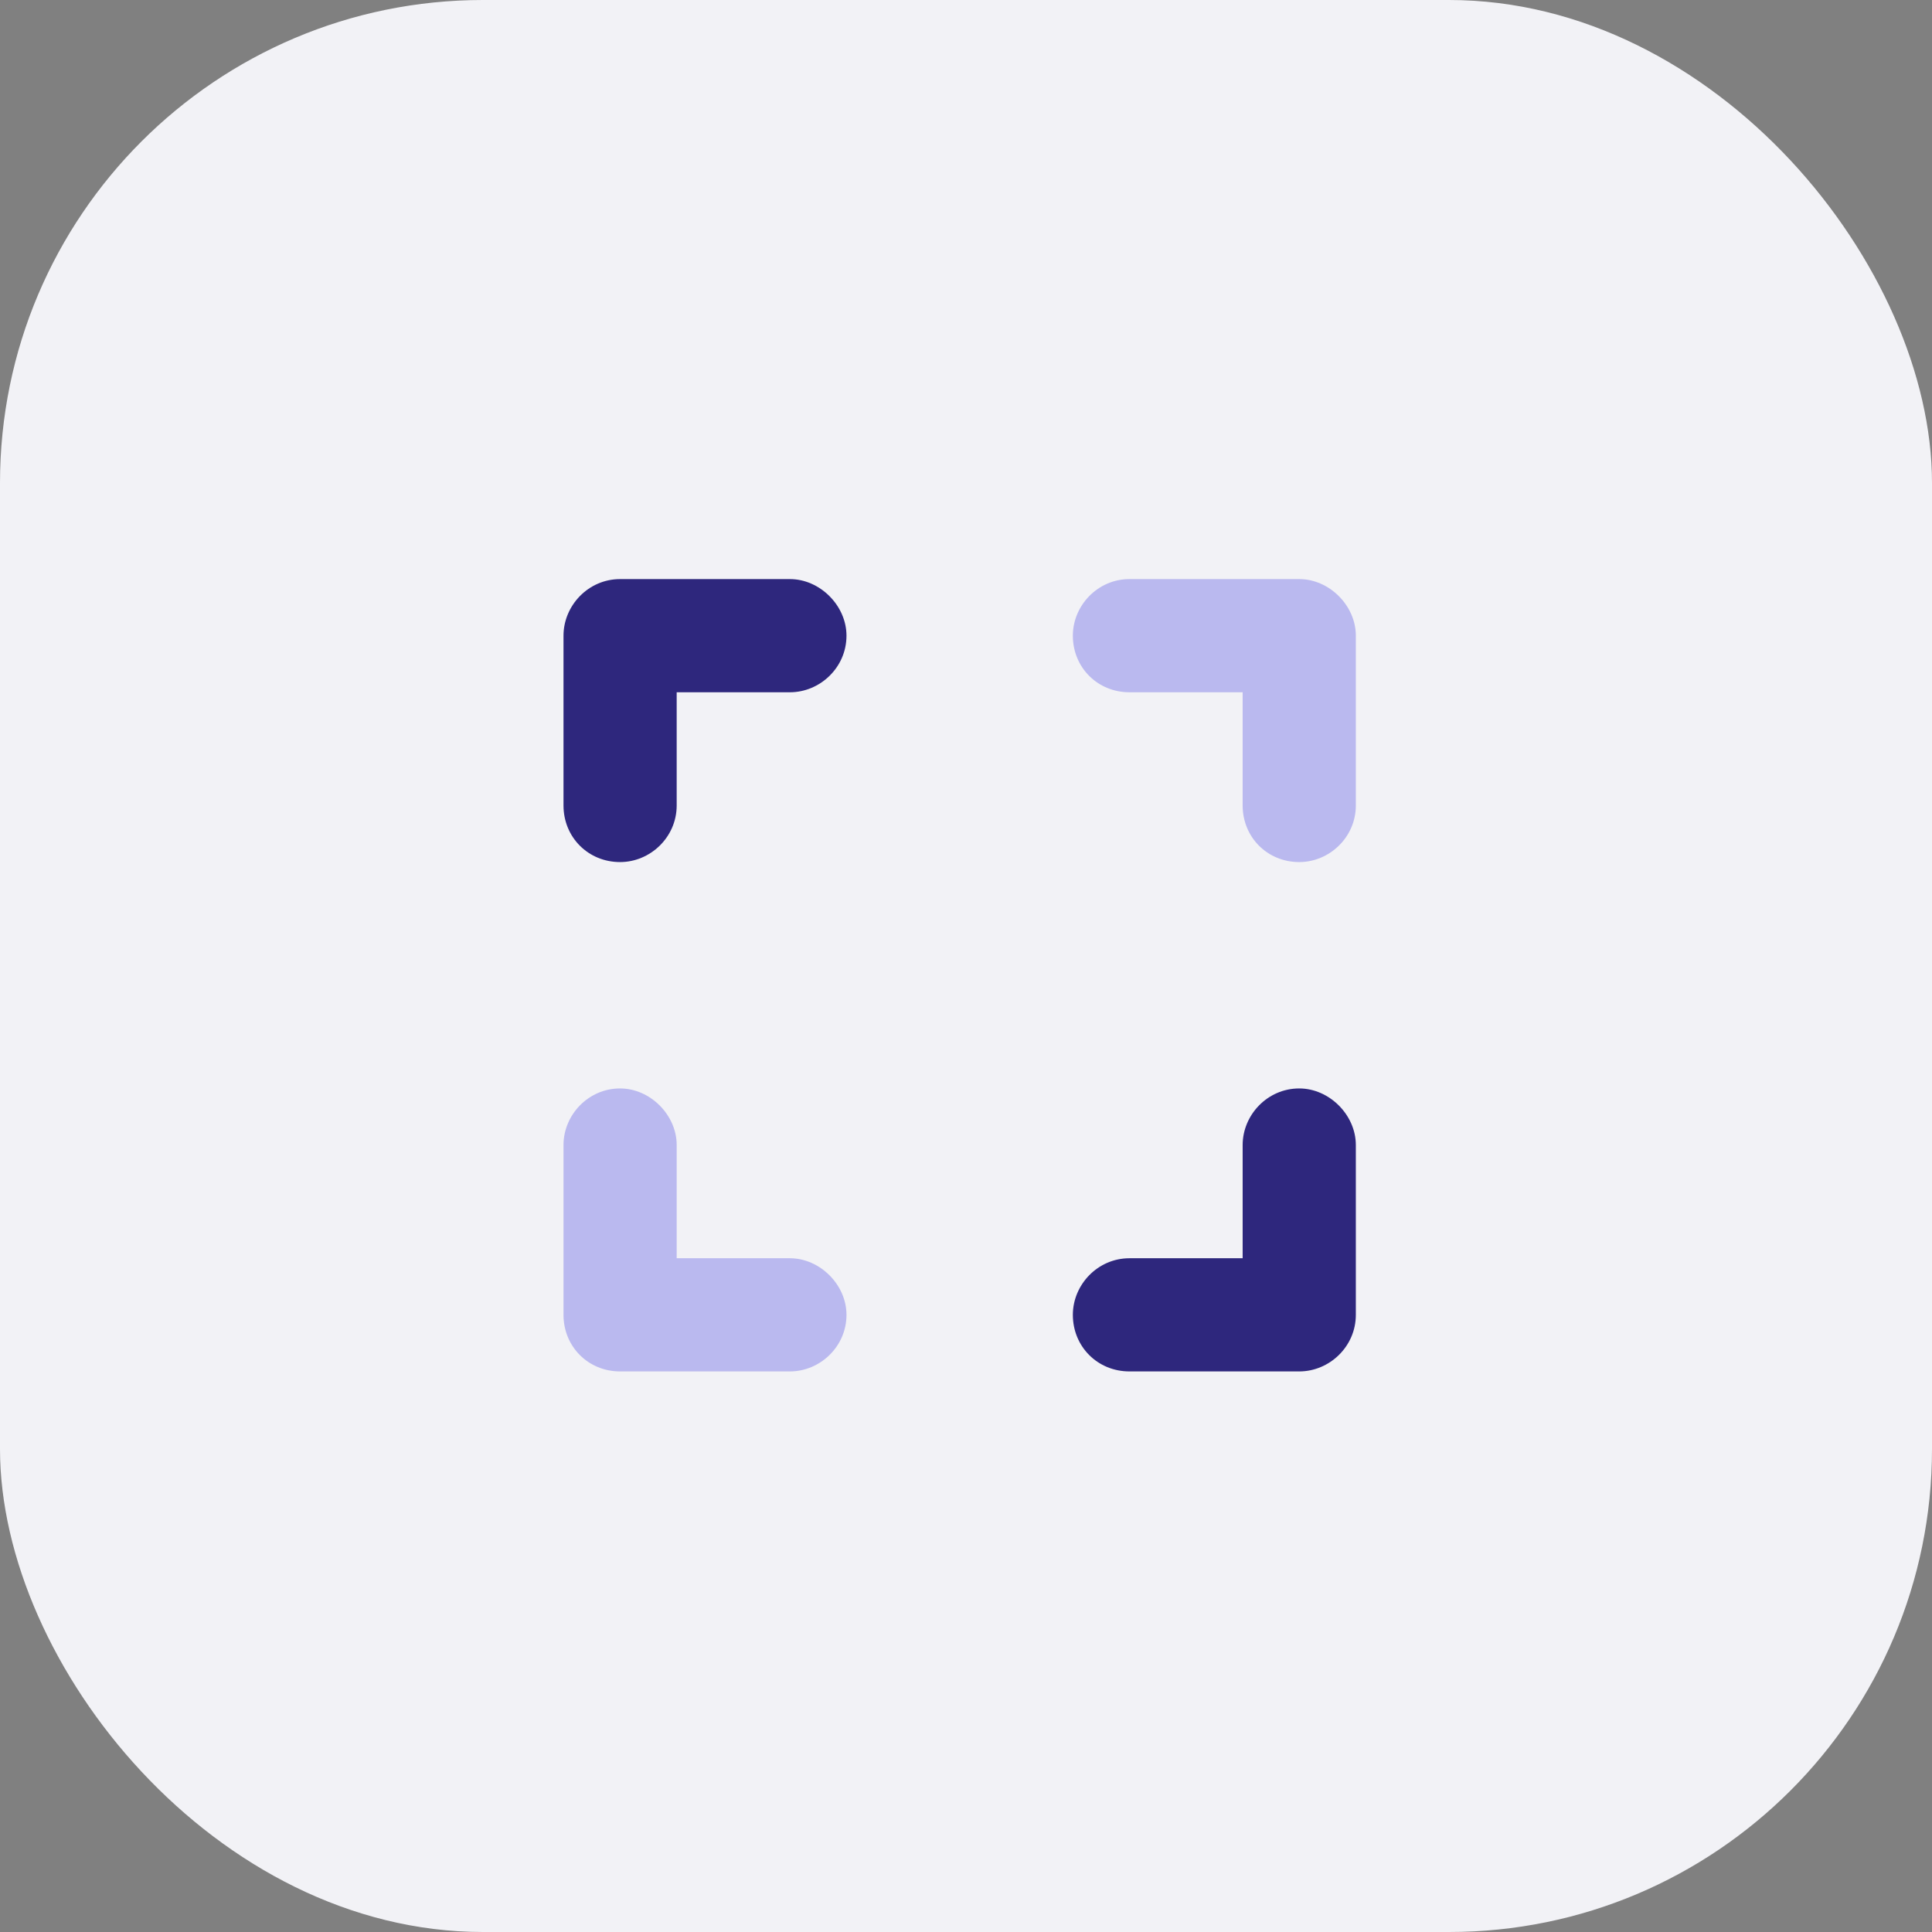 <svg width="72" height="72" viewBox="0 0 72 72" fill="none" xmlns="http://www.w3.org/2000/svg">
<rect x="0" y="0" width="72" height="72" fill="#808080" stroke="none"/>
<g clip-path="url(#clip0_2269_2737)">
<rect width="72" height="72" rx="18" fill="#F2F2F6"/>
<path d="M21 23.69C21 22.57 21.923 21.581 23.109 21.581H29.437C30.557 21.581 31.546 22.57 31.546 23.69C31.546 24.877 30.557 25.799 29.437 25.799H25.218V30.018C25.218 31.204 24.23 32.127 23.109 32.127C21.923 32.127 21 31.204 21 30.018V23.69ZM48.419 40.563C49.54 40.563 50.528 41.552 50.528 42.672V49C50.528 50.186 49.54 51.109 48.419 51.109H42.092C40.905 51.109 39.982 50.186 39.982 49C39.982 47.88 40.905 46.891 42.092 46.891H46.31V42.672C46.31 41.552 47.233 40.563 48.419 40.563Z" fill="#2E277D"/>
<path d="M50.528 23.69V30.018C50.528 31.204 49.54 32.127 48.419 32.127C47.233 32.127 46.31 31.204 46.31 30.018V25.799H42.092C40.905 25.799 39.982 24.877 39.982 23.69C39.982 22.57 40.905 21.581 42.092 21.581H48.419C49.54 21.581 50.528 22.57 50.528 23.69ZM23.109 40.563C24.23 40.563 25.218 41.552 25.218 42.672V46.891H29.437C30.557 46.891 31.546 47.88 31.546 49C31.546 50.186 30.557 51.109 29.437 51.109H23.109C21.923 51.109 21 50.186 21 49V42.672C21 41.552 21.923 40.563 23.109 40.563Z" fill="#BAB9EF"/>
</g>
<defs>
<clipPath id="clip0_2269_2737">
<rect width="72" height="72" fill="white"/>
</clipPath>
</defs>
</svg>
